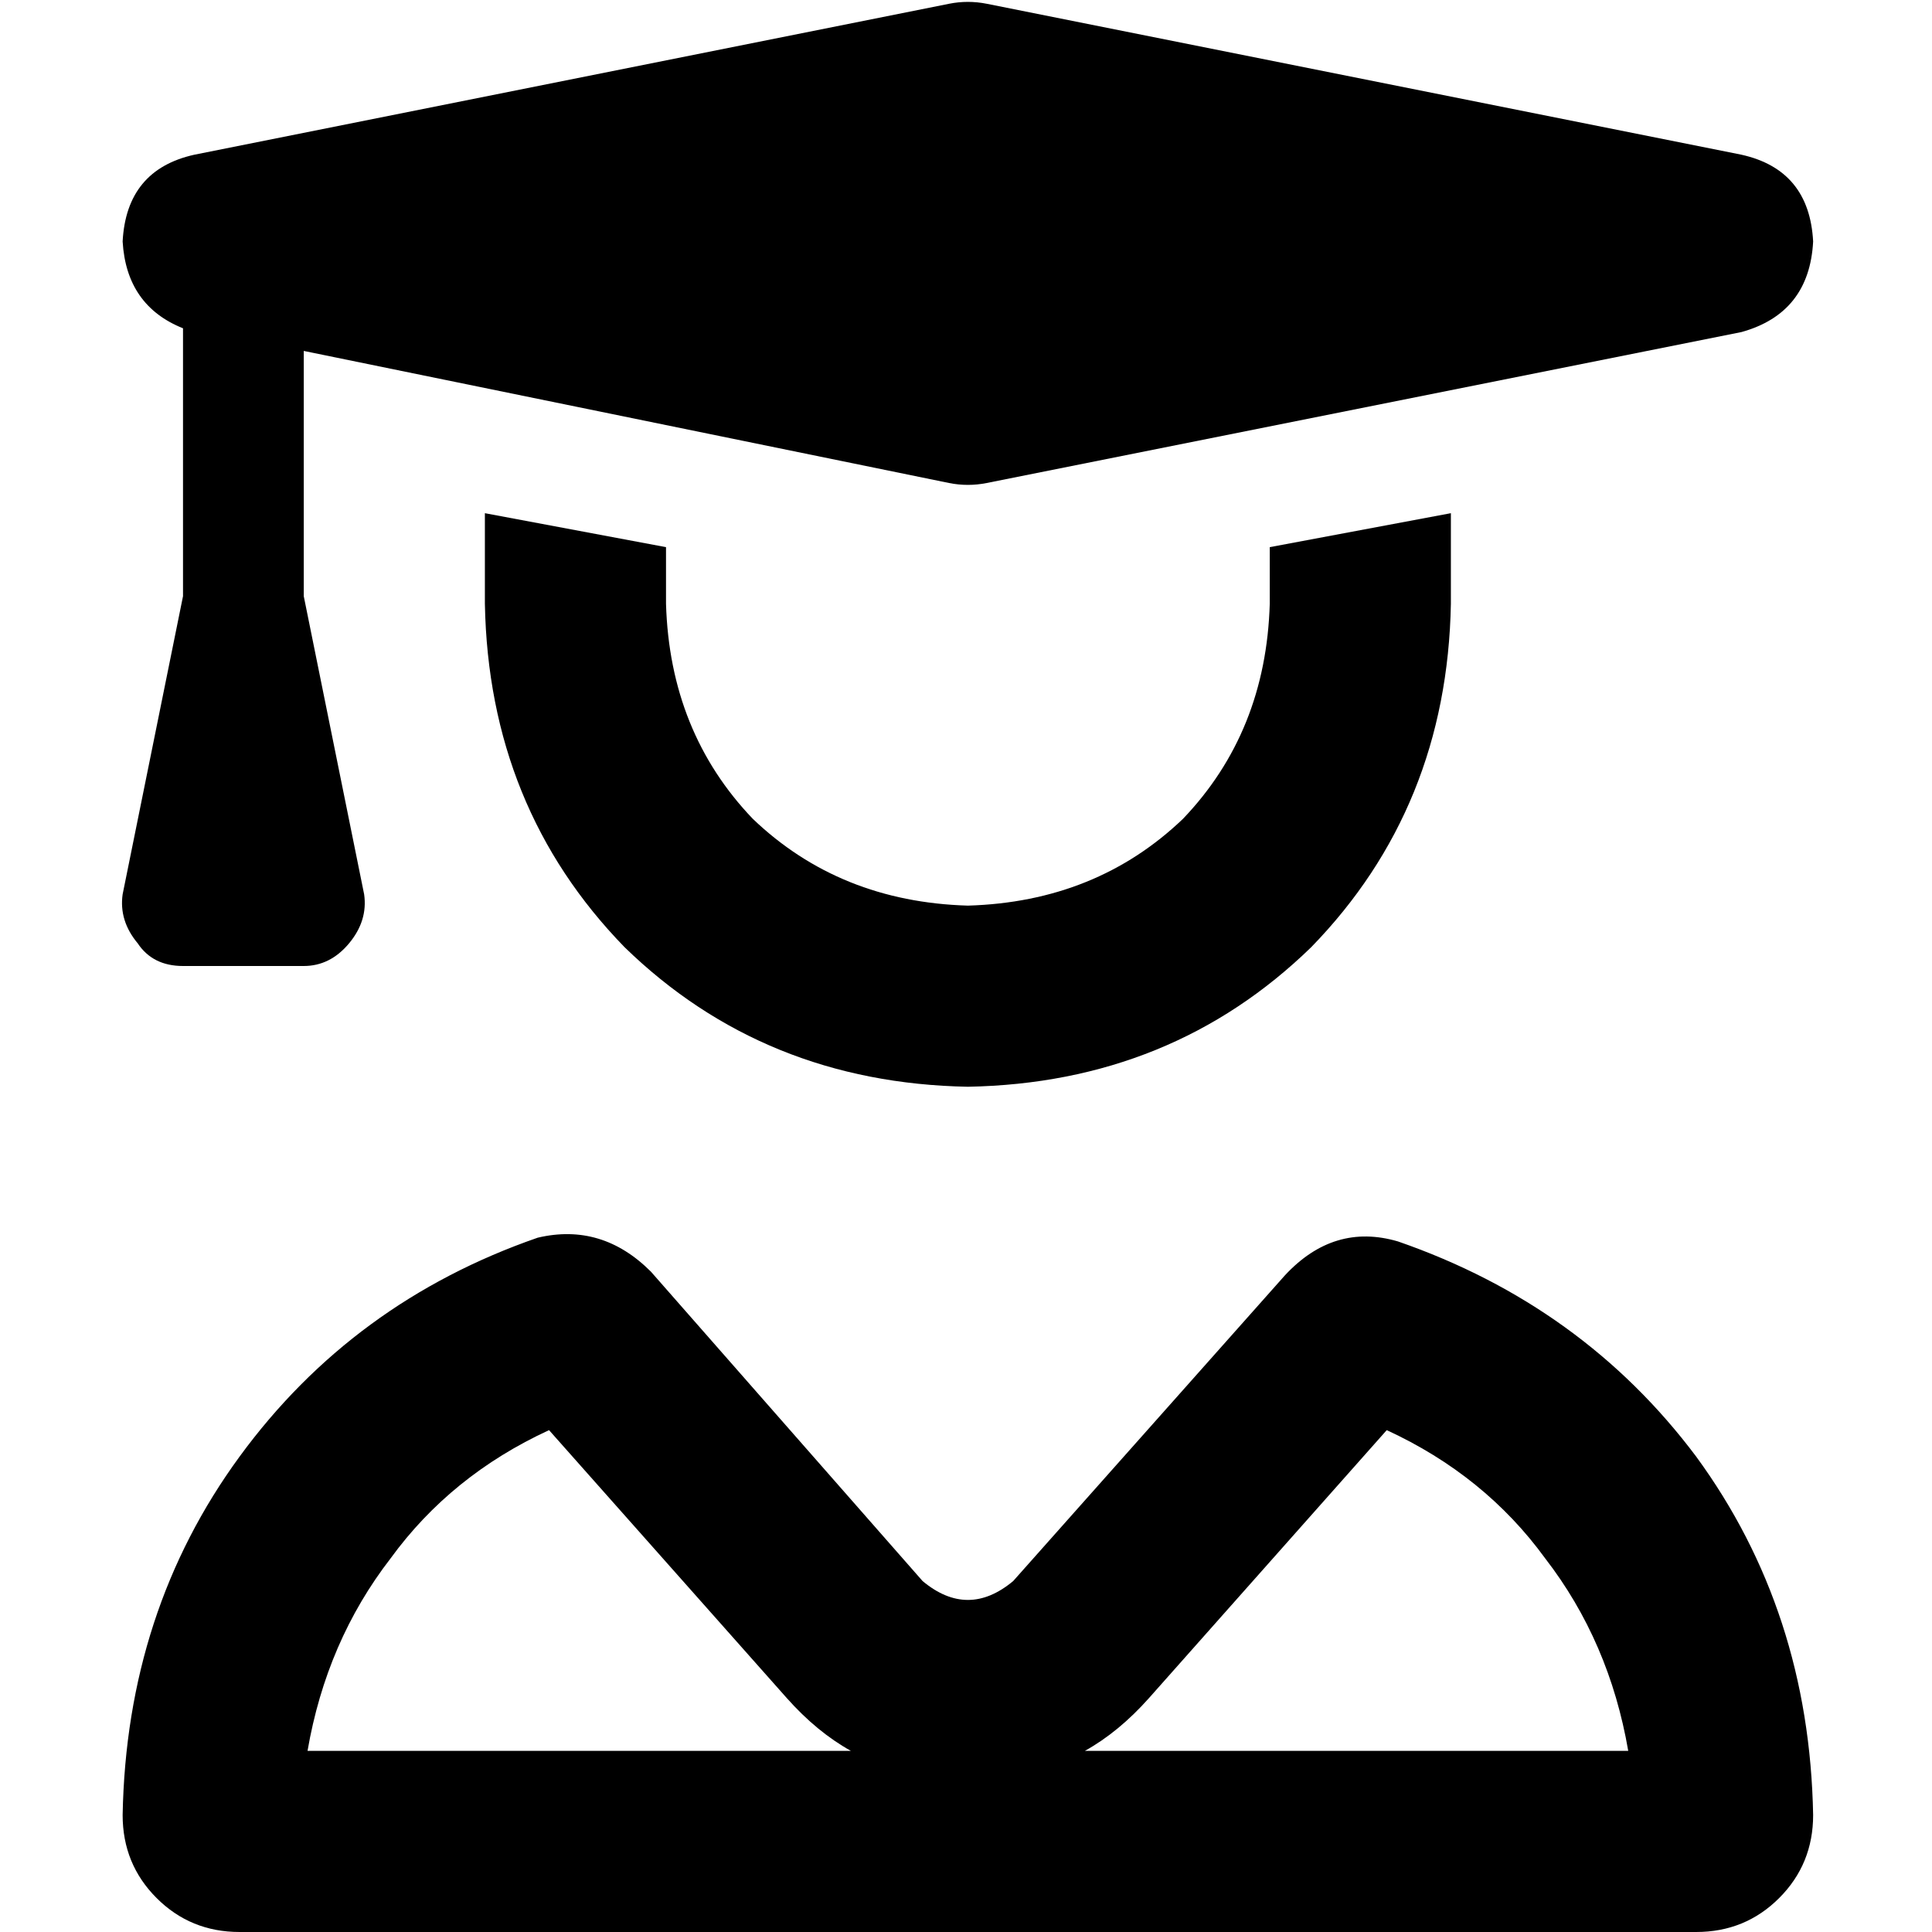 <svg xmlns="http://www.w3.org/2000/svg" viewBox="0 0 512 512">
  <path d="M 261.5 1 Q 256.5 0 251.5 1 L 51.5 41 L 51.5 41 Q 33.5 45 32.5 64 Q 33.5 81 48.5 87 L 48.5 158 L 48.5 158 L 32.5 237 L 32.5 237 Q 31.5 244 36.5 250 Q 40.5 256 48.5 256 L 80.5 256 L 80.5 256 Q 87.5 256 92.5 250 Q 97.5 244 96.5 237 L 80.5 158 L 80.5 158 L 80.5 93 L 80.5 93 L 251.5 128 L 251.5 128 Q 256.5 129 261.5 128 L 461.5 88 L 461.5 88 Q 479.5 83 480.5 64 Q 479.5 45 461.5 41 L 261.5 1 L 261.5 1 Z M 81.5 464 Q 86.5 435 103.5 413 L 103.5 413 L 103.5 413 Q 119.5 391 145.5 379 L 208.5 450 L 208.5 450 Q 216.5 459 225.5 464 L 81.5 464 L 81.5 464 Z M 431.5 464 L 287.5 464 L 431.5 464 L 287.5 464 Q 296.5 459 304.5 450 L 367.5 379 L 367.5 379 Q 393.5 391 409.5 413 Q 426.5 435 431.5 464 L 431.5 464 Z M 142.5 328 Q 93.5 345 63.5 386 L 63.5 386 L 63.5 386 Q 33.5 427 32.5 481 Q 32.5 494 41.5 503 Q 50.5 512 63.5 512 L 449.5 512 L 449.5 512 Q 462.5 512 471.5 503 Q 480.5 494 480.5 481 Q 479.5 427 449.5 386 Q 419.5 346 370.5 329 Q 353.5 324 340.5 338 L 268.5 419 L 268.5 419 Q 256.5 429 244.5 419 L 172.5 337 L 172.5 337 Q 159.5 324 142.5 328 L 142.5 328 Z M 128.5 160 Q 129.5 214 165.5 251 L 165.5 251 L 165.5 251 Q 202.5 287 256.5 288 Q 310.5 287 347.5 251 Q 383.5 214 384.5 160 L 384.5 136 L 384.5 136 L 336.5 145 L 336.5 145 L 336.5 160 L 336.5 160 Q 335.5 194 313.5 217 Q 290.5 239 256.5 240 Q 222.5 239 199.5 217 Q 177.5 194 176.5 160 L 176.5 145 L 176.5 145 L 128.5 136 L 128.5 136 L 128.5 160 L 128.5 160 Z" />
</svg>